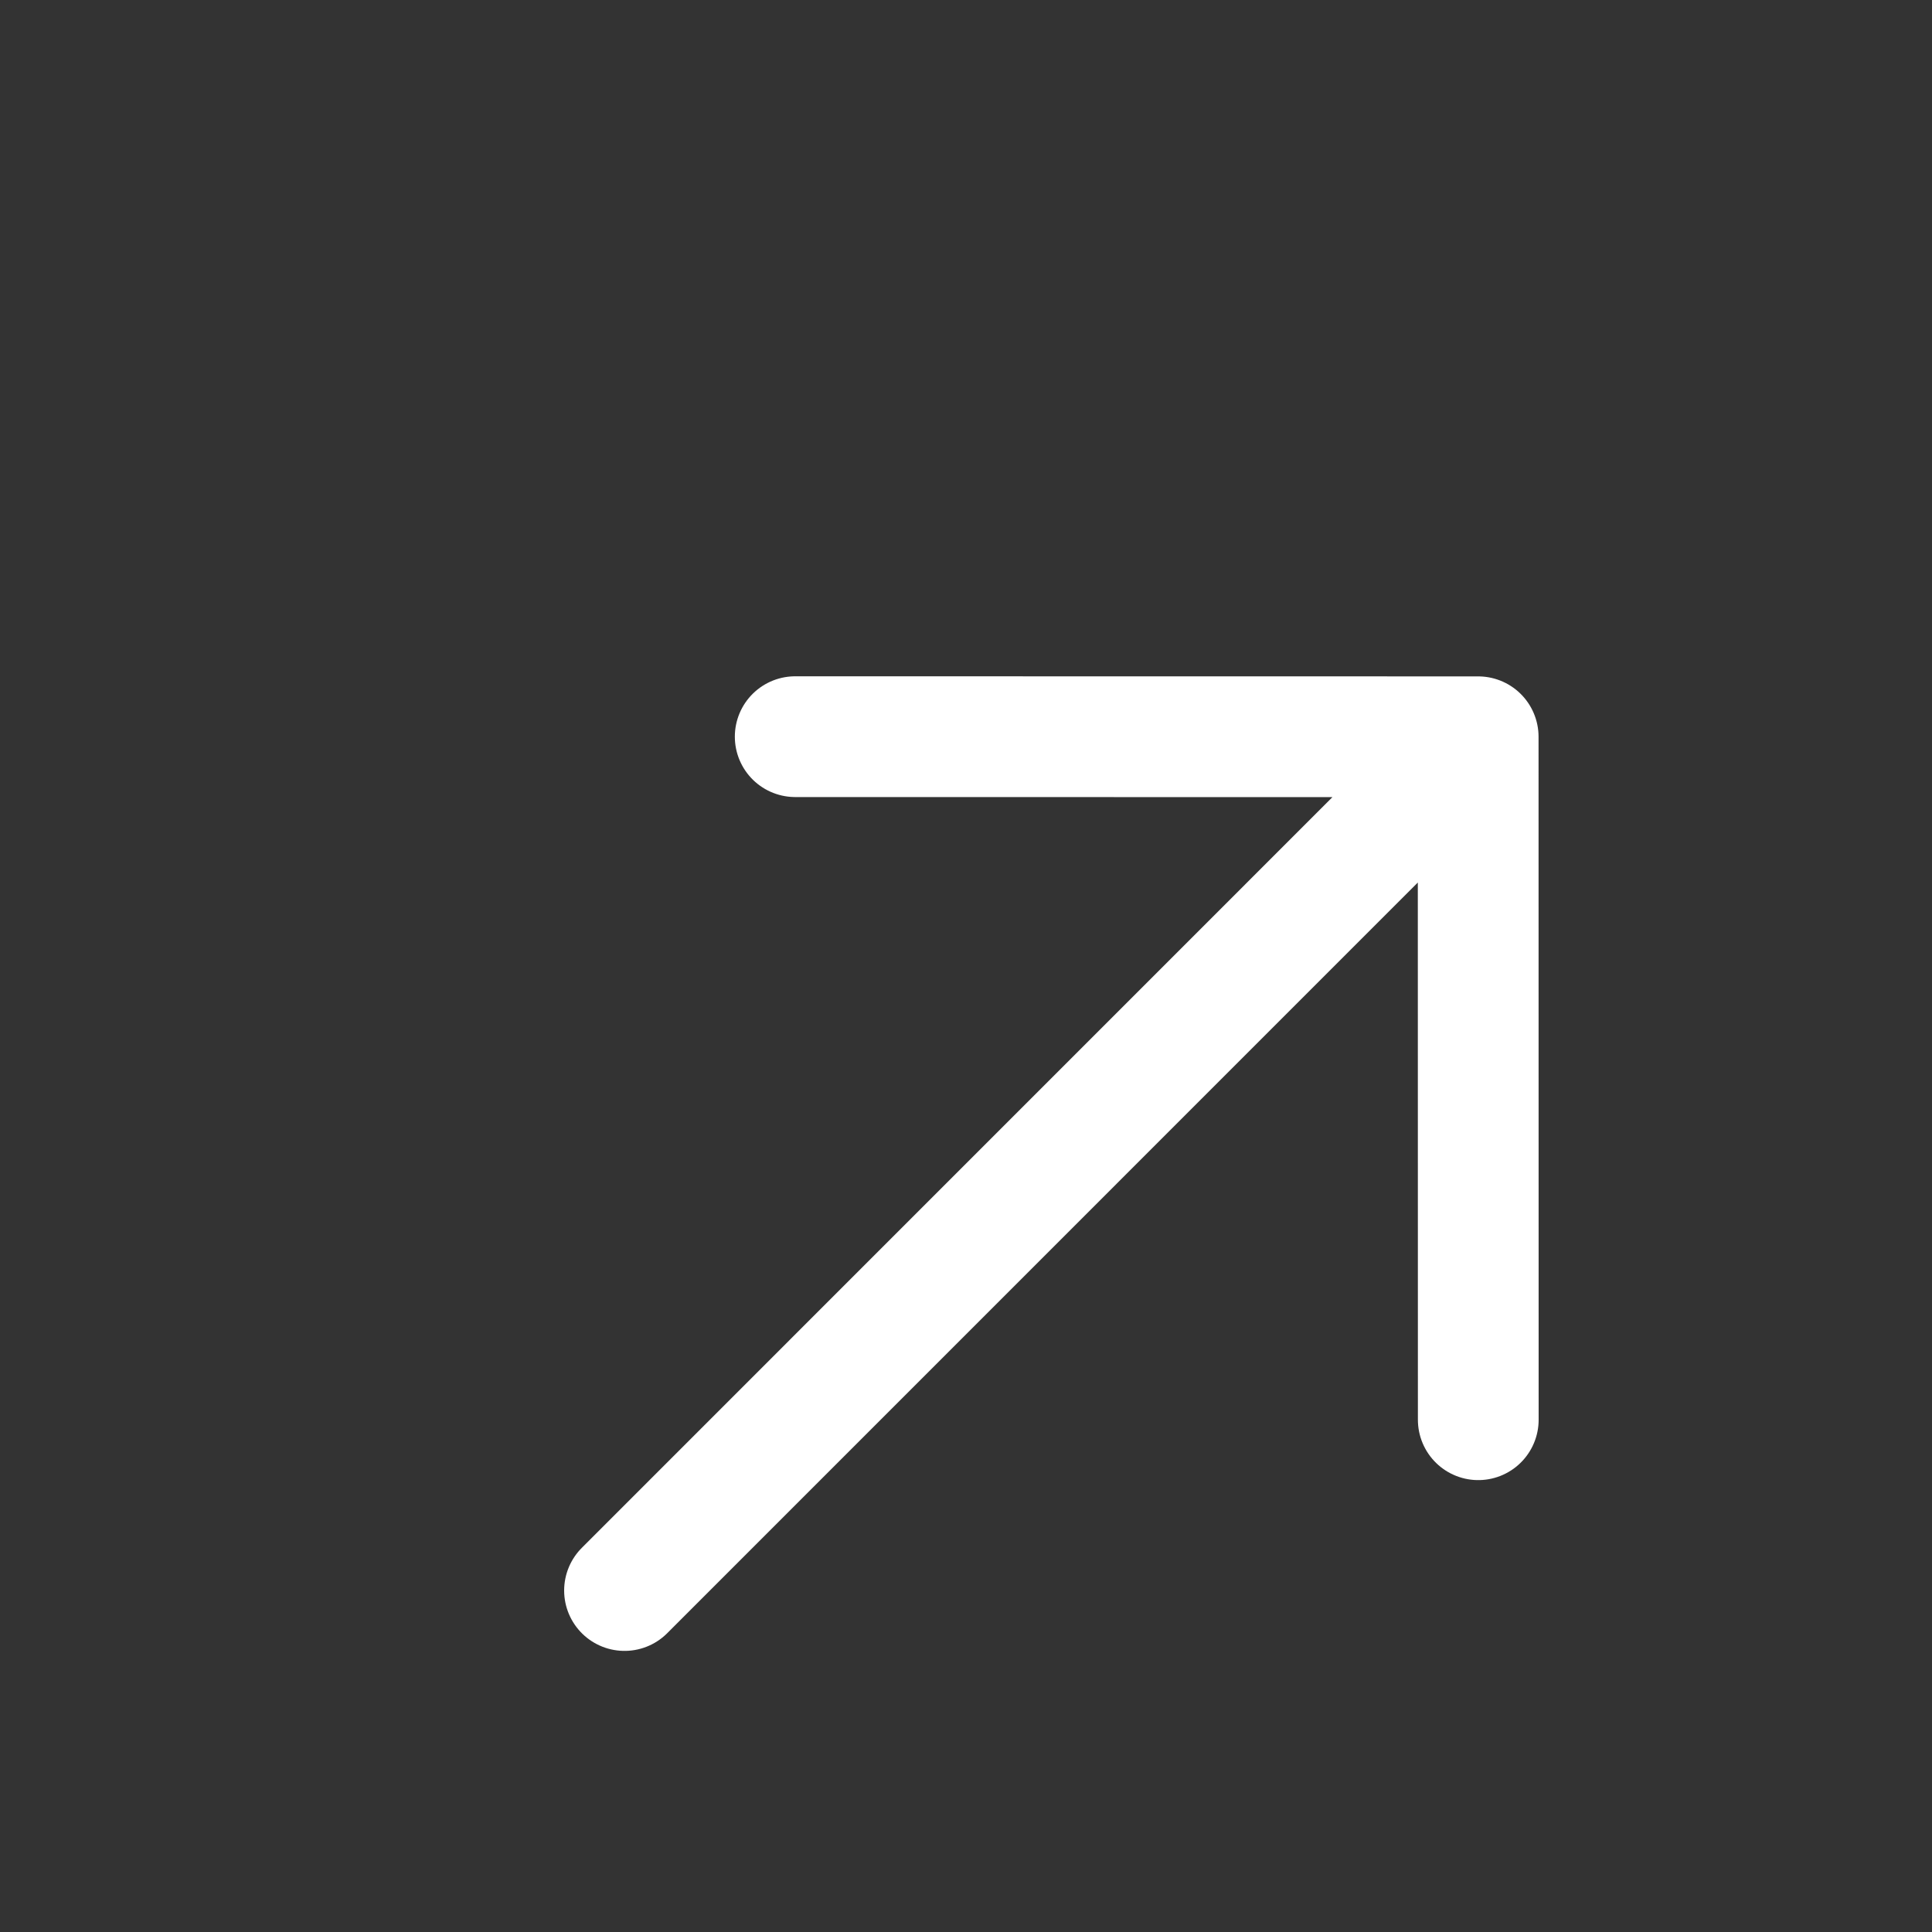 <svg xmlns="http://www.w3.org/2000/svg" width="20" height="20" viewBox="0 0 20 20" fill="none"><rect x="0" y="0" width="20" height="20" fill="#333333" stroke="none"/><path d="M6.465 16.465L15.302 7.627M15.302 7.627L8.232 7.626M15.302 7.627L15.303 14.697" stroke="white" stroke-width="1.25" stroke-linecap="round" stroke-linejoin="round"></path></svg>